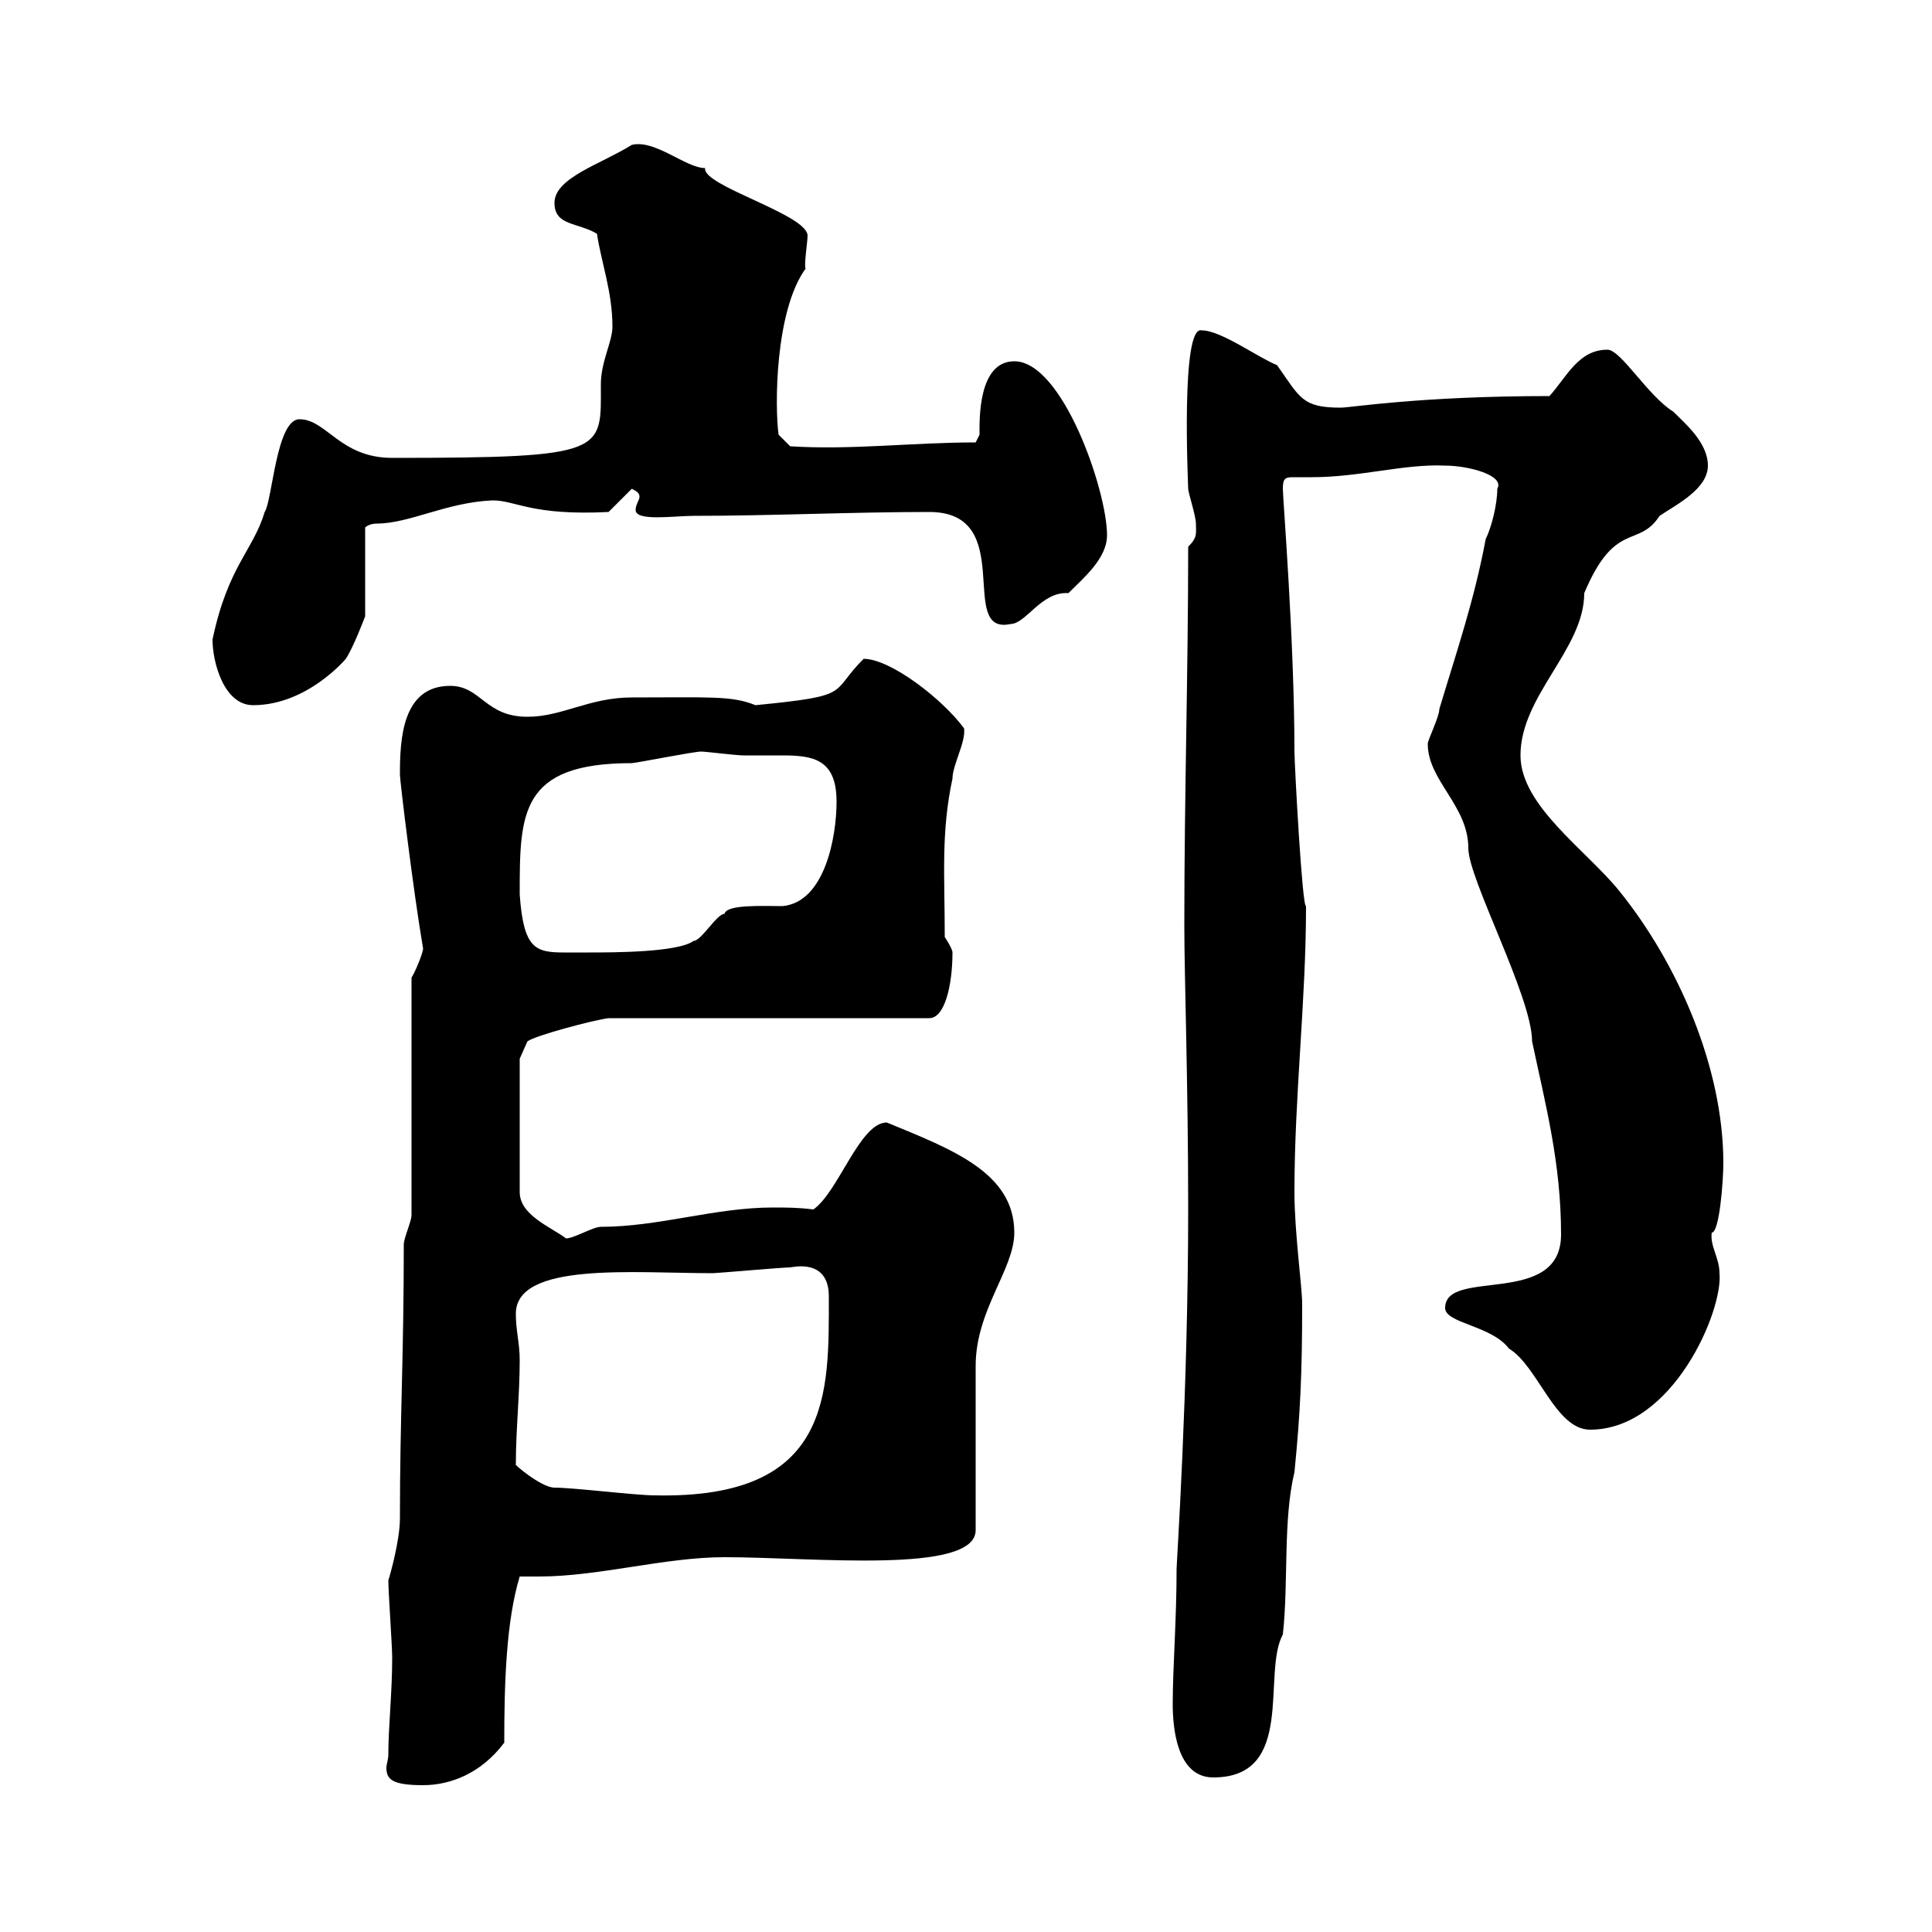 <svg xmlns="http://www.w3.org/2000/svg" xmlns:xlink="http://www.w3.org/1999/xlink" width="300" height="300"><path d="M60.30 272.40C60.30 273.30 60 273.90 60 274.50C60 276.30 60.90 277.20 65.70 277.20C69.90 277.20 74.70 275.40 78.30 270.60C78.30 261.30 78.60 251.70 80.70 244.80C81.60 244.80 82.50 244.80 83.70 244.80C93 244.80 103.20 241.80 112.50 241.80C126.30 241.80 151.50 244.50 151.50 237.60L151.50 212.10C151.50 203.40 157.50 197.10 157.50 191.40C157.50 182.10 147.90 178.50 137.70 174.30C133.50 174.30 130.20 185.10 126.30 187.80C123.90 187.50 122.10 187.50 120 187.50C111 187.50 102.30 190.50 93.30 190.50C92.10 190.50 89.10 192.30 87.90 192.30C85.50 190.50 80.70 188.70 80.70 185.10L80.70 164.40L81.90 161.70C83.10 160.80 92.10 158.40 94.50 158.10L144.30 158.10C146.70 158.10 147.90 153 147.90 147.90C147.90 147.30 146.70 145.50 146.70 145.50C146.70 135.90 146.10 129.30 147.90 120.90C147.90 118.80 150 115.20 149.70 113.10C146.40 108.60 138.30 102.30 134.10 102.30C128.70 107.70 132.60 108 117.30 109.50C113.70 108 110.10 108.30 98.10 108.30C91.50 108.30 87.30 111.30 81.90 111.30C75.30 111.30 74.70 106.50 69.90 106.50C62.40 106.50 62.10 114.90 62.10 120.30C62.10 121.20 64.20 138.60 65.70 147.30C65.70 147.90 64.50 150.90 63.90 151.80L63.90 188.70C63.90 189.60 62.70 192.30 62.70 193.20C62.70 210.90 62.10 219.90 62.10 235.80C62.10 239.10 60.60 244.50 60.30 245.40C60.30 247.20 60.90 255.60 60.90 257.40C60.90 262.80 60.30 268.20 60.30 272.40ZM182.10 264.60C182.10 268.20 182.70 276 188.40 276C201.30 276 195.90 259.80 199.20 253.80C200.10 245.70 199.20 236.10 201 228.60C201.90 219.60 202.20 213.30 202.20 202.50C202.20 199.80 201 191.40 201 185.10C201 170.10 202.80 155.40 202.80 140.70C202.20 141 201 118.50 201 116.70C201 99.60 199.20 77.40 199.20 75.90C199.20 74.40 199.50 74.10 200.70 74.10C201.30 74.10 202.50 74.10 203.70 74.10C211.20 74.10 218.10 72 224.40 72.30C228 72.30 233.70 73.80 232.50 75.90C232.50 78.30 231.60 81.90 230.70 83.70C228.90 93.30 226.20 101.10 223.50 110.10C223.50 111.30 221.70 114.90 221.70 115.50C221.70 121.20 228 125.10 228 131.70C228 136.50 237.90 154.80 237.90 161.70C240 171.60 242.40 180.60 242.40 191.70C242.40 203.10 224.40 196.80 224.40 203.10C224.40 205.50 231.60 205.80 234.30 209.40C238.80 212.10 241.50 222 246.90 222C259.80 222 267.60 203.40 267 197.70C267 195.30 265.50 193.50 265.80 191.40C267 191.40 267.60 183.30 267.60 180.60C267.60 165.60 260.40 149.40 251.40 138.30C246.30 132 236.10 125.10 236.10 117.30C236.10 108 246 100.80 246 92.10C250.80 80.70 254.40 85.20 257.70 80.10C260.40 78.30 265.20 75.90 265.20 72.30C265.20 68.70 261.60 65.70 259.80 63.90C255.90 61.50 251.70 54.30 249.60 54.30C245.10 54.30 243.30 58.50 240.60 61.50C220.50 61.50 209.70 63.30 208.20 63.30C202.20 63.30 201.90 61.80 198.30 56.70C195.30 55.50 189.60 51.30 186.60 51.30C183.30 50.40 184.50 75.30 184.50 75.90C184.50 76.50 185.70 80.10 185.70 81.30C185.70 82.80 186 83.40 184.50 84.90C184.50 104.40 183.90 123.30 183.90 143.70C183.90 151.50 184.50 168.30 184.50 187.80C184.50 216 182.70 242.70 182.70 243.60C182.70 251.70 182.10 258.90 182.10 264.60ZM86.10 231C84 231 79.50 227.10 80.10 227.40C80.10 222 80.70 216.60 80.70 211.20C80.70 208.50 80.10 206.70 80.10 204C80.10 195.90 98.40 197.70 110.70 197.70C111.30 197.70 121.50 196.80 122.70 196.80C123 196.80 128.70 195.30 128.70 201.30C128.70 216.30 129.30 232.80 101.70 232.20C98.70 232.20 89.10 231 86.10 231ZM80.70 138.90C80.70 126.30 80.70 118.50 98.10 118.50C98.70 118.50 107.70 116.70 108.90 116.70C109.50 116.70 114.30 117.30 115.50 117.30C117.60 117.30 119.40 117.30 121.50 117.30C126.30 117.30 129.90 117.90 129.90 124.50C129.90 129.90 128.10 140.10 121.50 140.70C118.50 140.70 112.80 140.40 112.50 141.90C111.30 141.90 108.90 146.10 107.70 146.10C105.30 147.90 95.10 147.90 91.50 147.90C90.30 147.90 88.80 147.90 87.60 147.90C83.10 147.90 81.30 147.30 80.70 138.90ZM33 99.30C33 102.90 34.80 109.50 39.30 109.50C47.70 109.50 53.70 102.30 53.70 102.30C54.90 100.50 56.70 95.70 56.70 95.70L56.70 81.90C56.70 81.90 57.30 81.30 58.50 81.30C63.60 81.30 69.30 78 76.50 77.70C80.10 77.70 82.50 80.10 94.50 79.50L98.10 75.90C98.70 76.20 99.30 76.50 99.30 77.10C99.30 77.70 98.70 78.30 98.70 79.20C98.70 81 104.70 80.10 107.70 80.10C119.70 80.10 132.30 79.50 144.30 79.50C158.10 79.50 148.50 98.70 156.90 96.90C159.30 96.90 161.70 91.80 165.90 92.10C168.30 89.70 171.90 86.70 171.90 83.10C171.90 76.20 165 56.10 157.50 56.10C151.80 56.10 152.10 65.40 152.10 67.50C152.10 67.50 151.50 68.70 151.50 68.70C141.60 68.70 132.30 69.90 122.70 69.30L120.90 67.50C120.30 63.30 120.30 48.30 125.10 41.70C124.80 41.40 125.40 37.50 125.40 36.60C125.40 33.30 108.90 28.80 109.50 26.10C106.50 26.10 101.70 21.60 98.10 22.50C93.30 25.50 86.10 27.60 86.10 31.50C86.10 35.10 89.70 34.50 92.70 36.30C93.30 40.50 95.10 45.30 95.10 50.70C95.10 53.10 93.30 56.10 93.30 59.70C93.30 70.20 94.50 71.10 60.90 71.10C52.80 71.10 50.70 65.10 46.50 65.10C42.90 65.10 42.30 77.70 41.10 79.50C39.30 85.50 35.40 87.90 33 99.30Z"/></svg>